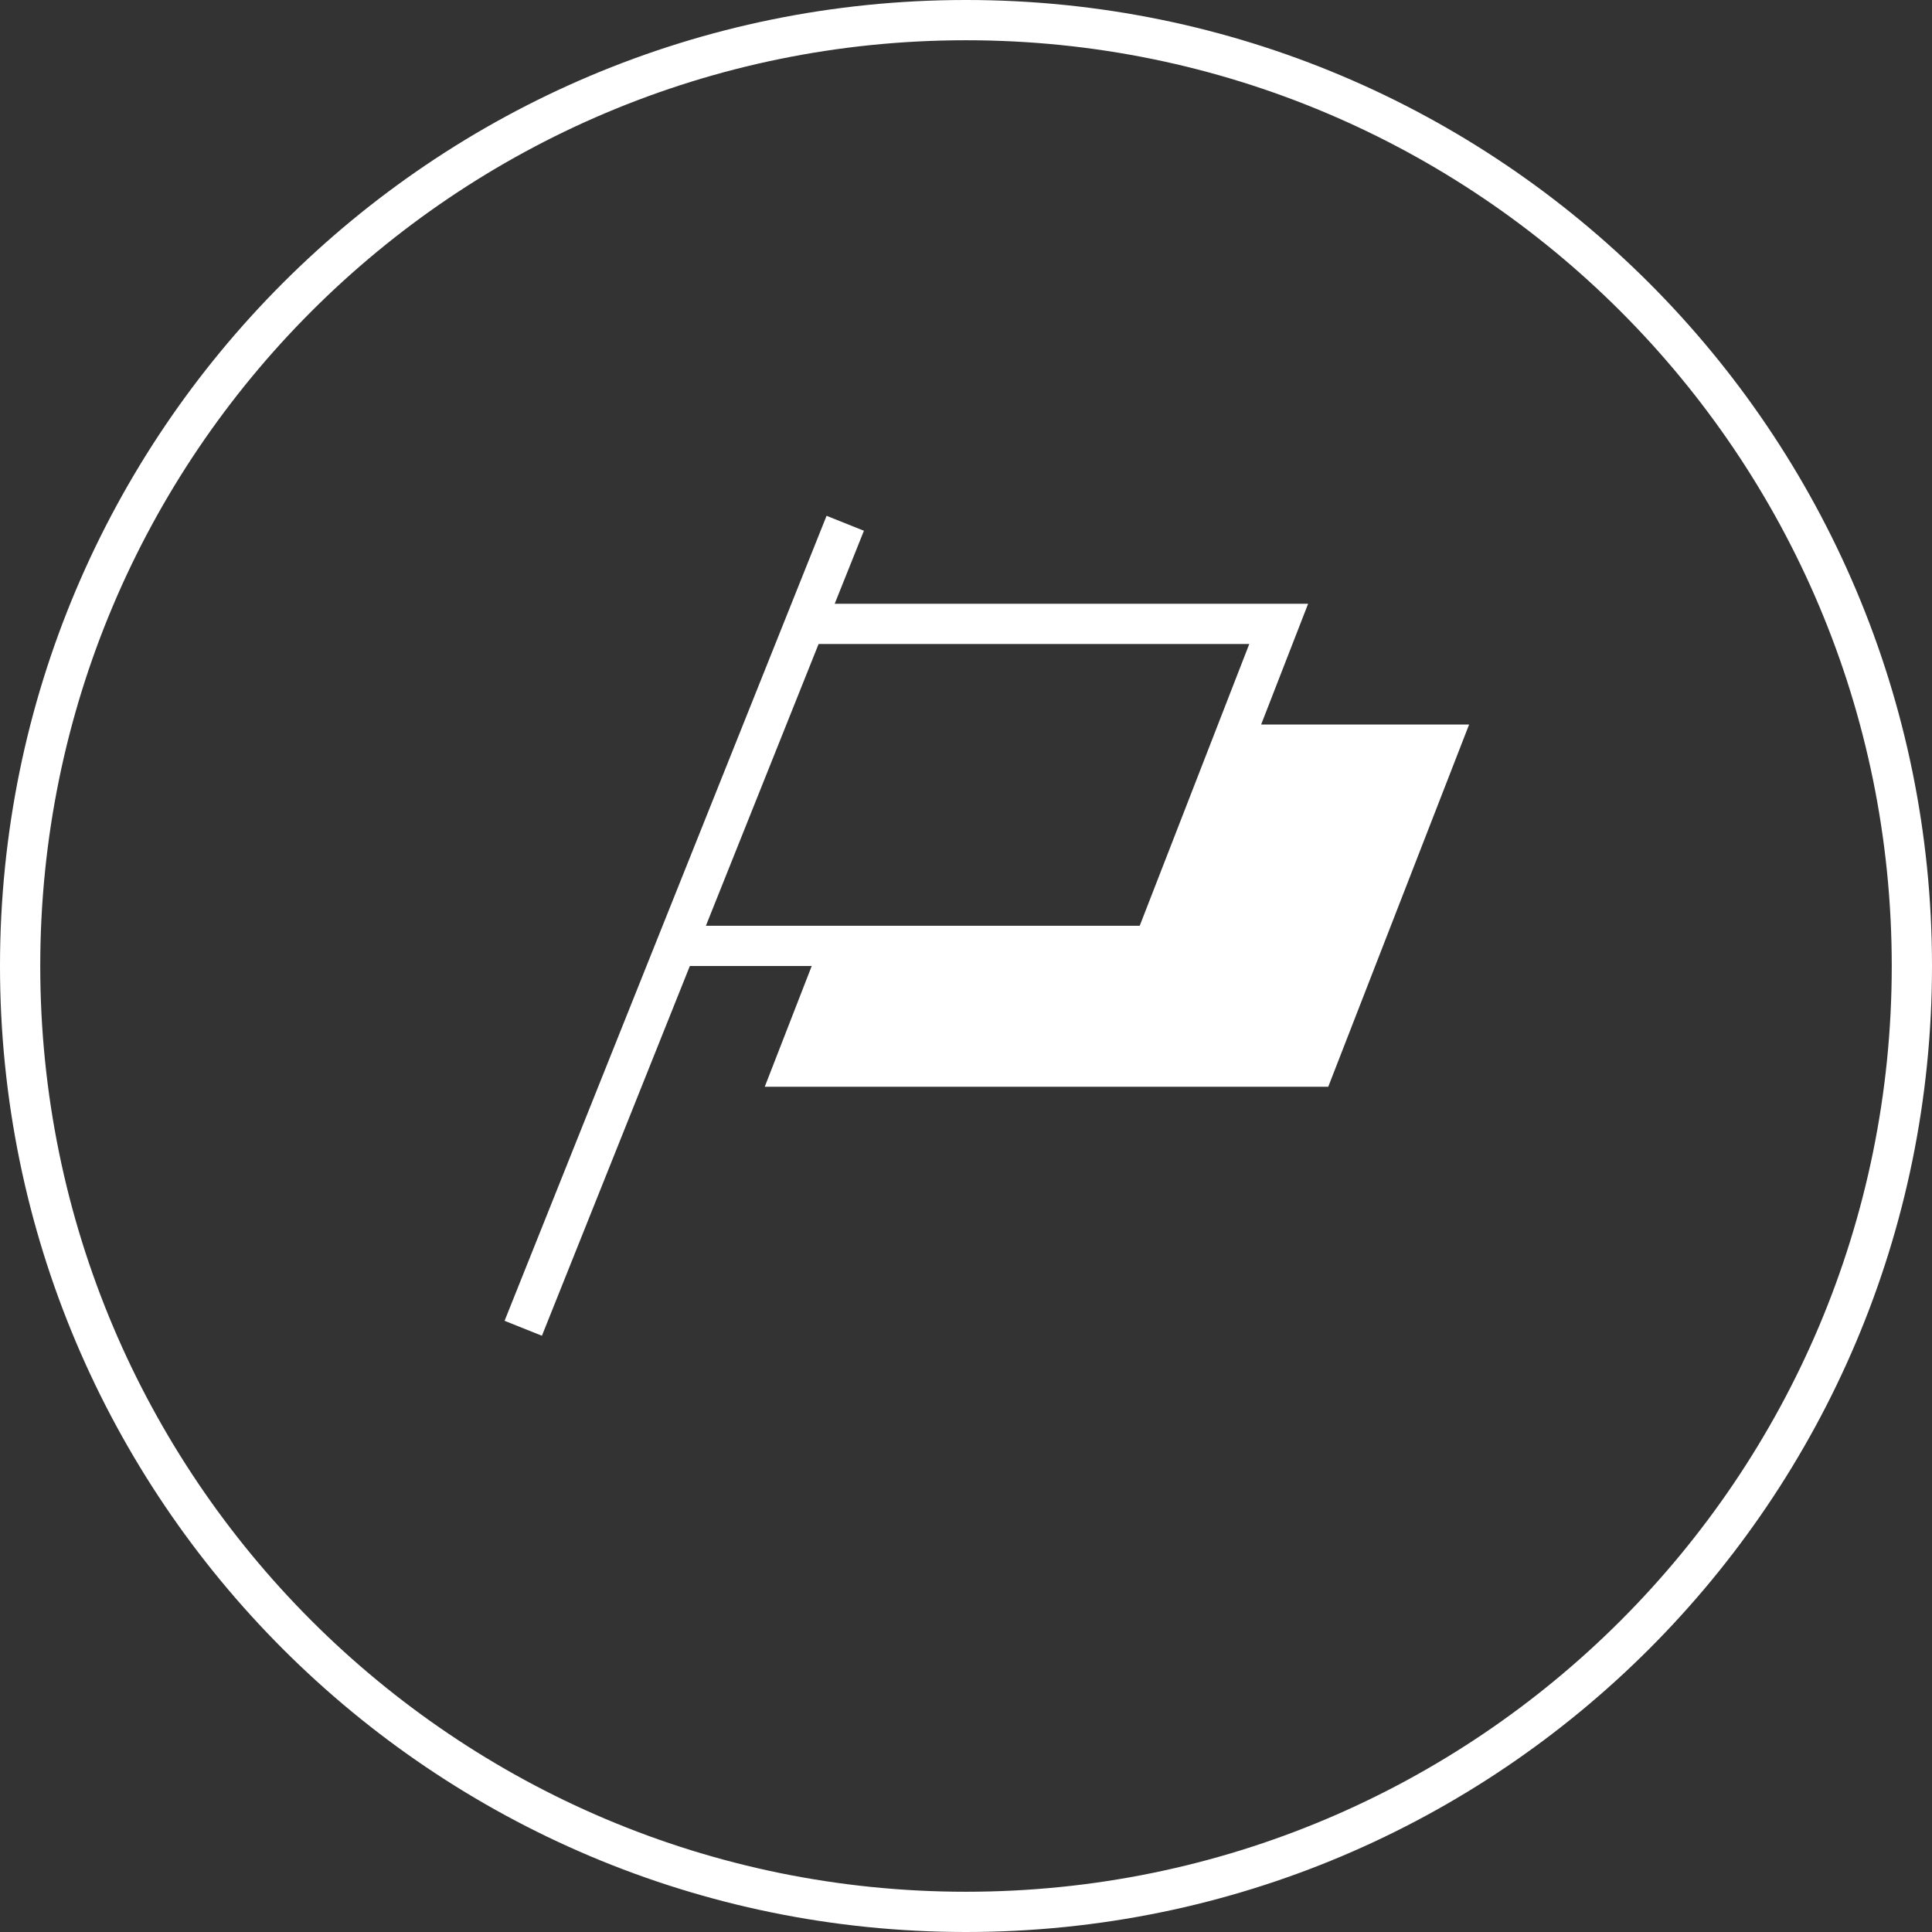 <?xml version="1.0" encoding="UTF-8"?>
<svg xmlns="http://www.w3.org/2000/svg" width="48" height="48" viewBox="0 0 48 48" fill="none">
<rect x="0" y="0" width="48" height="48" fill="#333333" stroke="none"/>
<path fill-rule="evenodd" clip-rule="evenodd" d="M47 24C47 36.703 36.703 47 24 47C11.297 47 1 36.703 1 24C1 11.297 11.297 1 24 1C36.703 1 47 11.297 47 24ZM48 24C48 37.255 37.255 48 24 48C10.745 48 0 37.255 0 24C0 10.745 10.745 0 24 0C37.255 0 48 10.745 48 24ZM20.536 12.815L12.536 32.815L13.464 33.186L17.139 24H20.167L19 27H33L36.5 18H31.333L32.111 16L32.5 15H31.427H20.738L21.464 13.186L20.536 12.815ZM20.338 16L17.538 23H28.316L31.038 16H20.338Z" fill="white"/>
</svg>